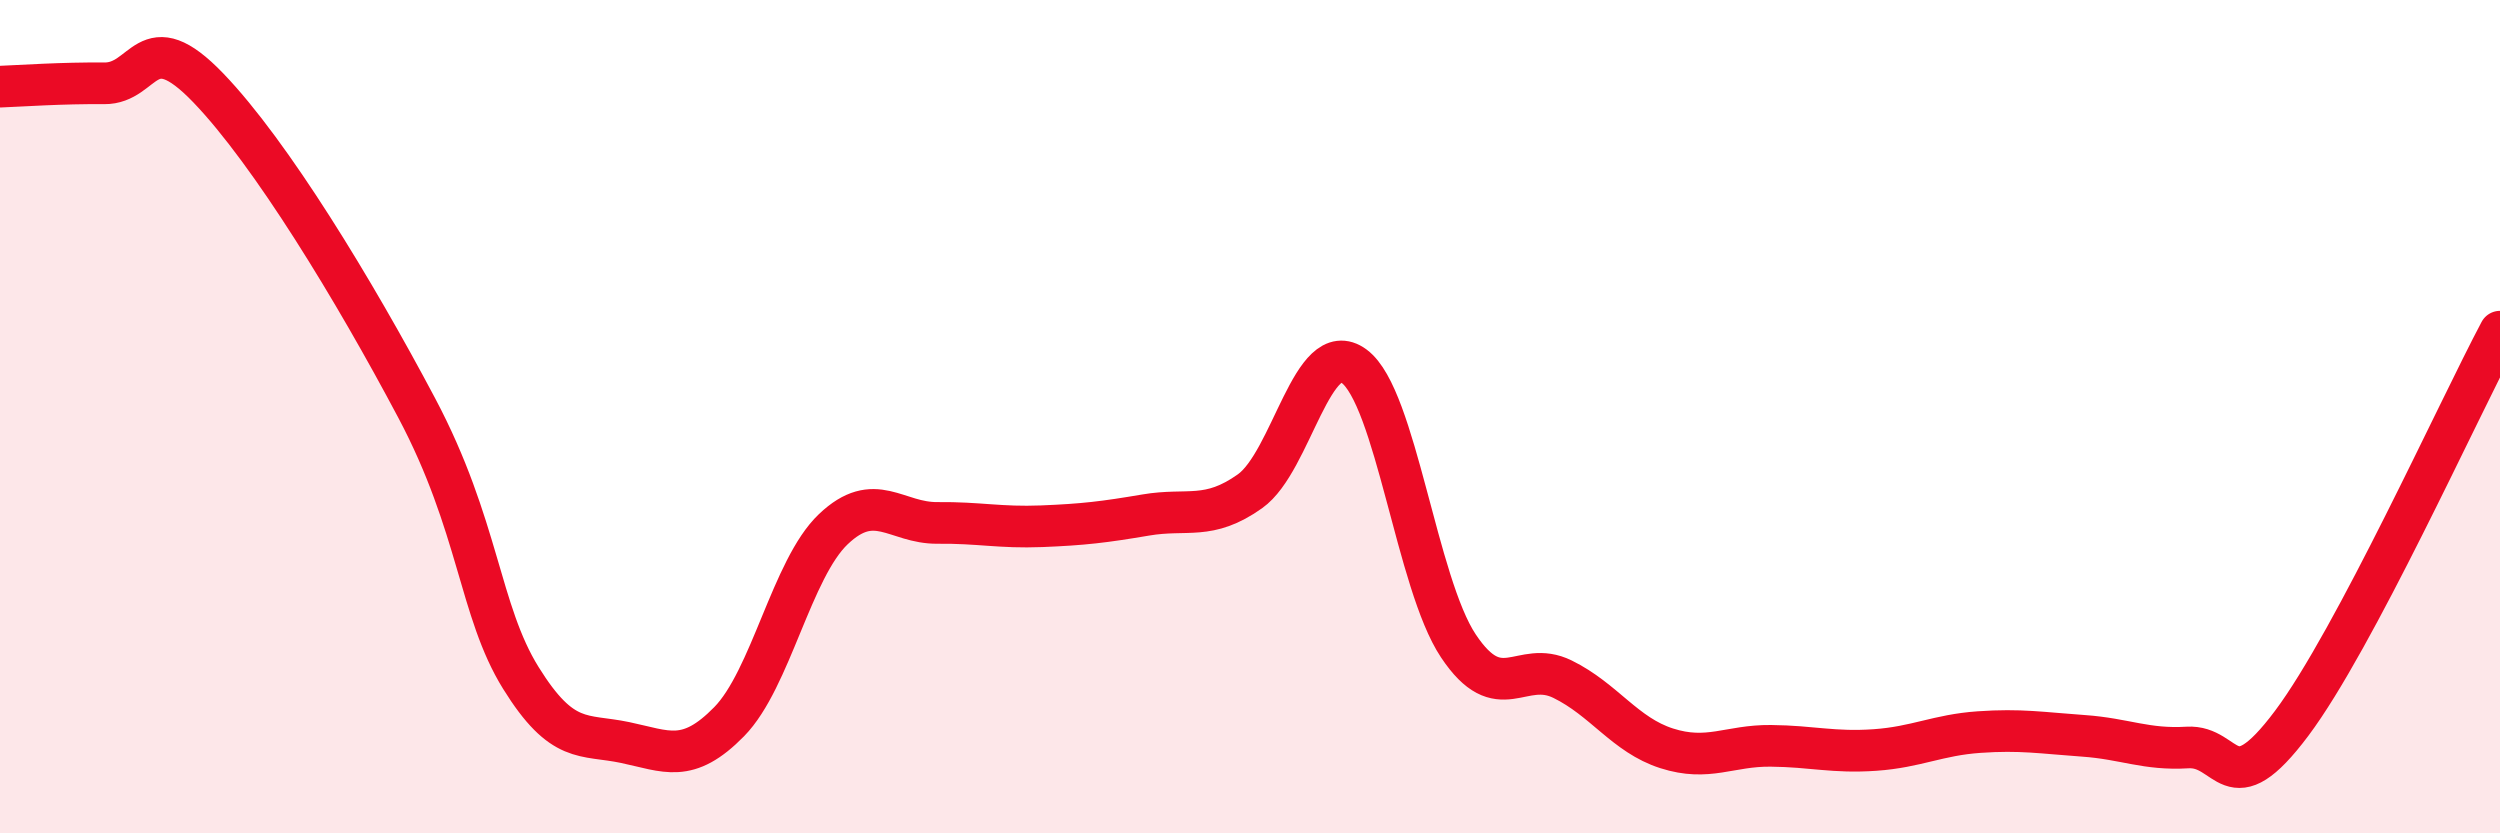 
    <svg width="60" height="20" viewBox="0 0 60 20" xmlns="http://www.w3.org/2000/svg">
      <path
        d="M 0,2.08 C 0.5,2.06 1.5,1.99 2.5,2 C 3.5,2.01 3.5,0.55 5,2.11 C 6.5,3.67 8.5,6.96 10,9.79 C 11.5,12.62 11.5,14.66 12.5,16.27 C 13.5,17.88 14,17.61 15,17.82 C 16,18.03 16.5,18.34 17.5,17.32 C 18.5,16.3 19,13.65 20,12.7 C 21,11.75 21.5,12.56 22.5,12.55 C 23.5,12.54 24,12.67 25,12.63 C 26,12.59 26.5,12.53 27.5,12.36 C 28.5,12.19 29,12.5 30,11.79 C 31,11.08 31.5,8.05 32.5,8.79 C 33.5,9.53 34,14 35,15.5 C 36,17 36.5,15.81 37.5,16.3 C 38.5,16.79 39,17.64 40,17.96 C 41,18.28 41.5,17.89 42.5,17.9 C 43.5,17.91 44,18.07 45,18 C 46,17.93 46.5,17.64 47.5,17.57 C 48.5,17.5 49,17.59 50,17.66 C 51,17.73 51.5,18 52.5,17.94 C 53.5,17.88 53.5,19.36 55,17.36 C 56.5,15.36 59,9.84 60,7.96L60 20L0 20Z"
        fill="#EB0A25"
        opacity="0.1"
        stroke-linecap="round"
        stroke-linejoin="round"
      />
      <path
        d="M 0,2.08 C 0.5,2.06 1.5,1.99 2.5,2 C 3.5,2.01 3.5,0.55 5,2.11 C 6.5,3.67 8.5,6.96 10,9.79 C 11.5,12.62 11.5,14.66 12.5,16.27 C 13.5,17.88 14,17.61 15,17.82 C 16,18.03 16.5,18.34 17.5,17.32 C 18.5,16.3 19,13.65 20,12.7 C 21,11.75 21.5,12.56 22.5,12.55 C 23.5,12.54 24,12.67 25,12.63 C 26,12.59 26.5,12.53 27.5,12.36 C 28.5,12.19 29,12.5 30,11.79 C 31,11.08 31.5,8.05 32.5,8.79 C 33.5,9.53 34,14 35,15.5 C 36,17 36.5,15.81 37.5,16.3 C 38.5,16.79 39,17.64 40,17.96 C 41,18.28 41.5,17.89 42.5,17.9 C 43.5,17.91 44,18.07 45,18 C 46,17.93 46.5,17.64 47.5,17.57 C 48.5,17.5 49,17.59 50,17.66 C 51,17.73 51.5,18 52.5,17.94 C 53.5,17.88 53.5,19.36 55,17.36 C 56.5,15.36 59,9.84 60,7.96"
        stroke="#EB0A25"
        stroke-width="1"
        fill="none"
        stroke-linecap="round"
        stroke-linejoin="round"
      />
    </svg>
  